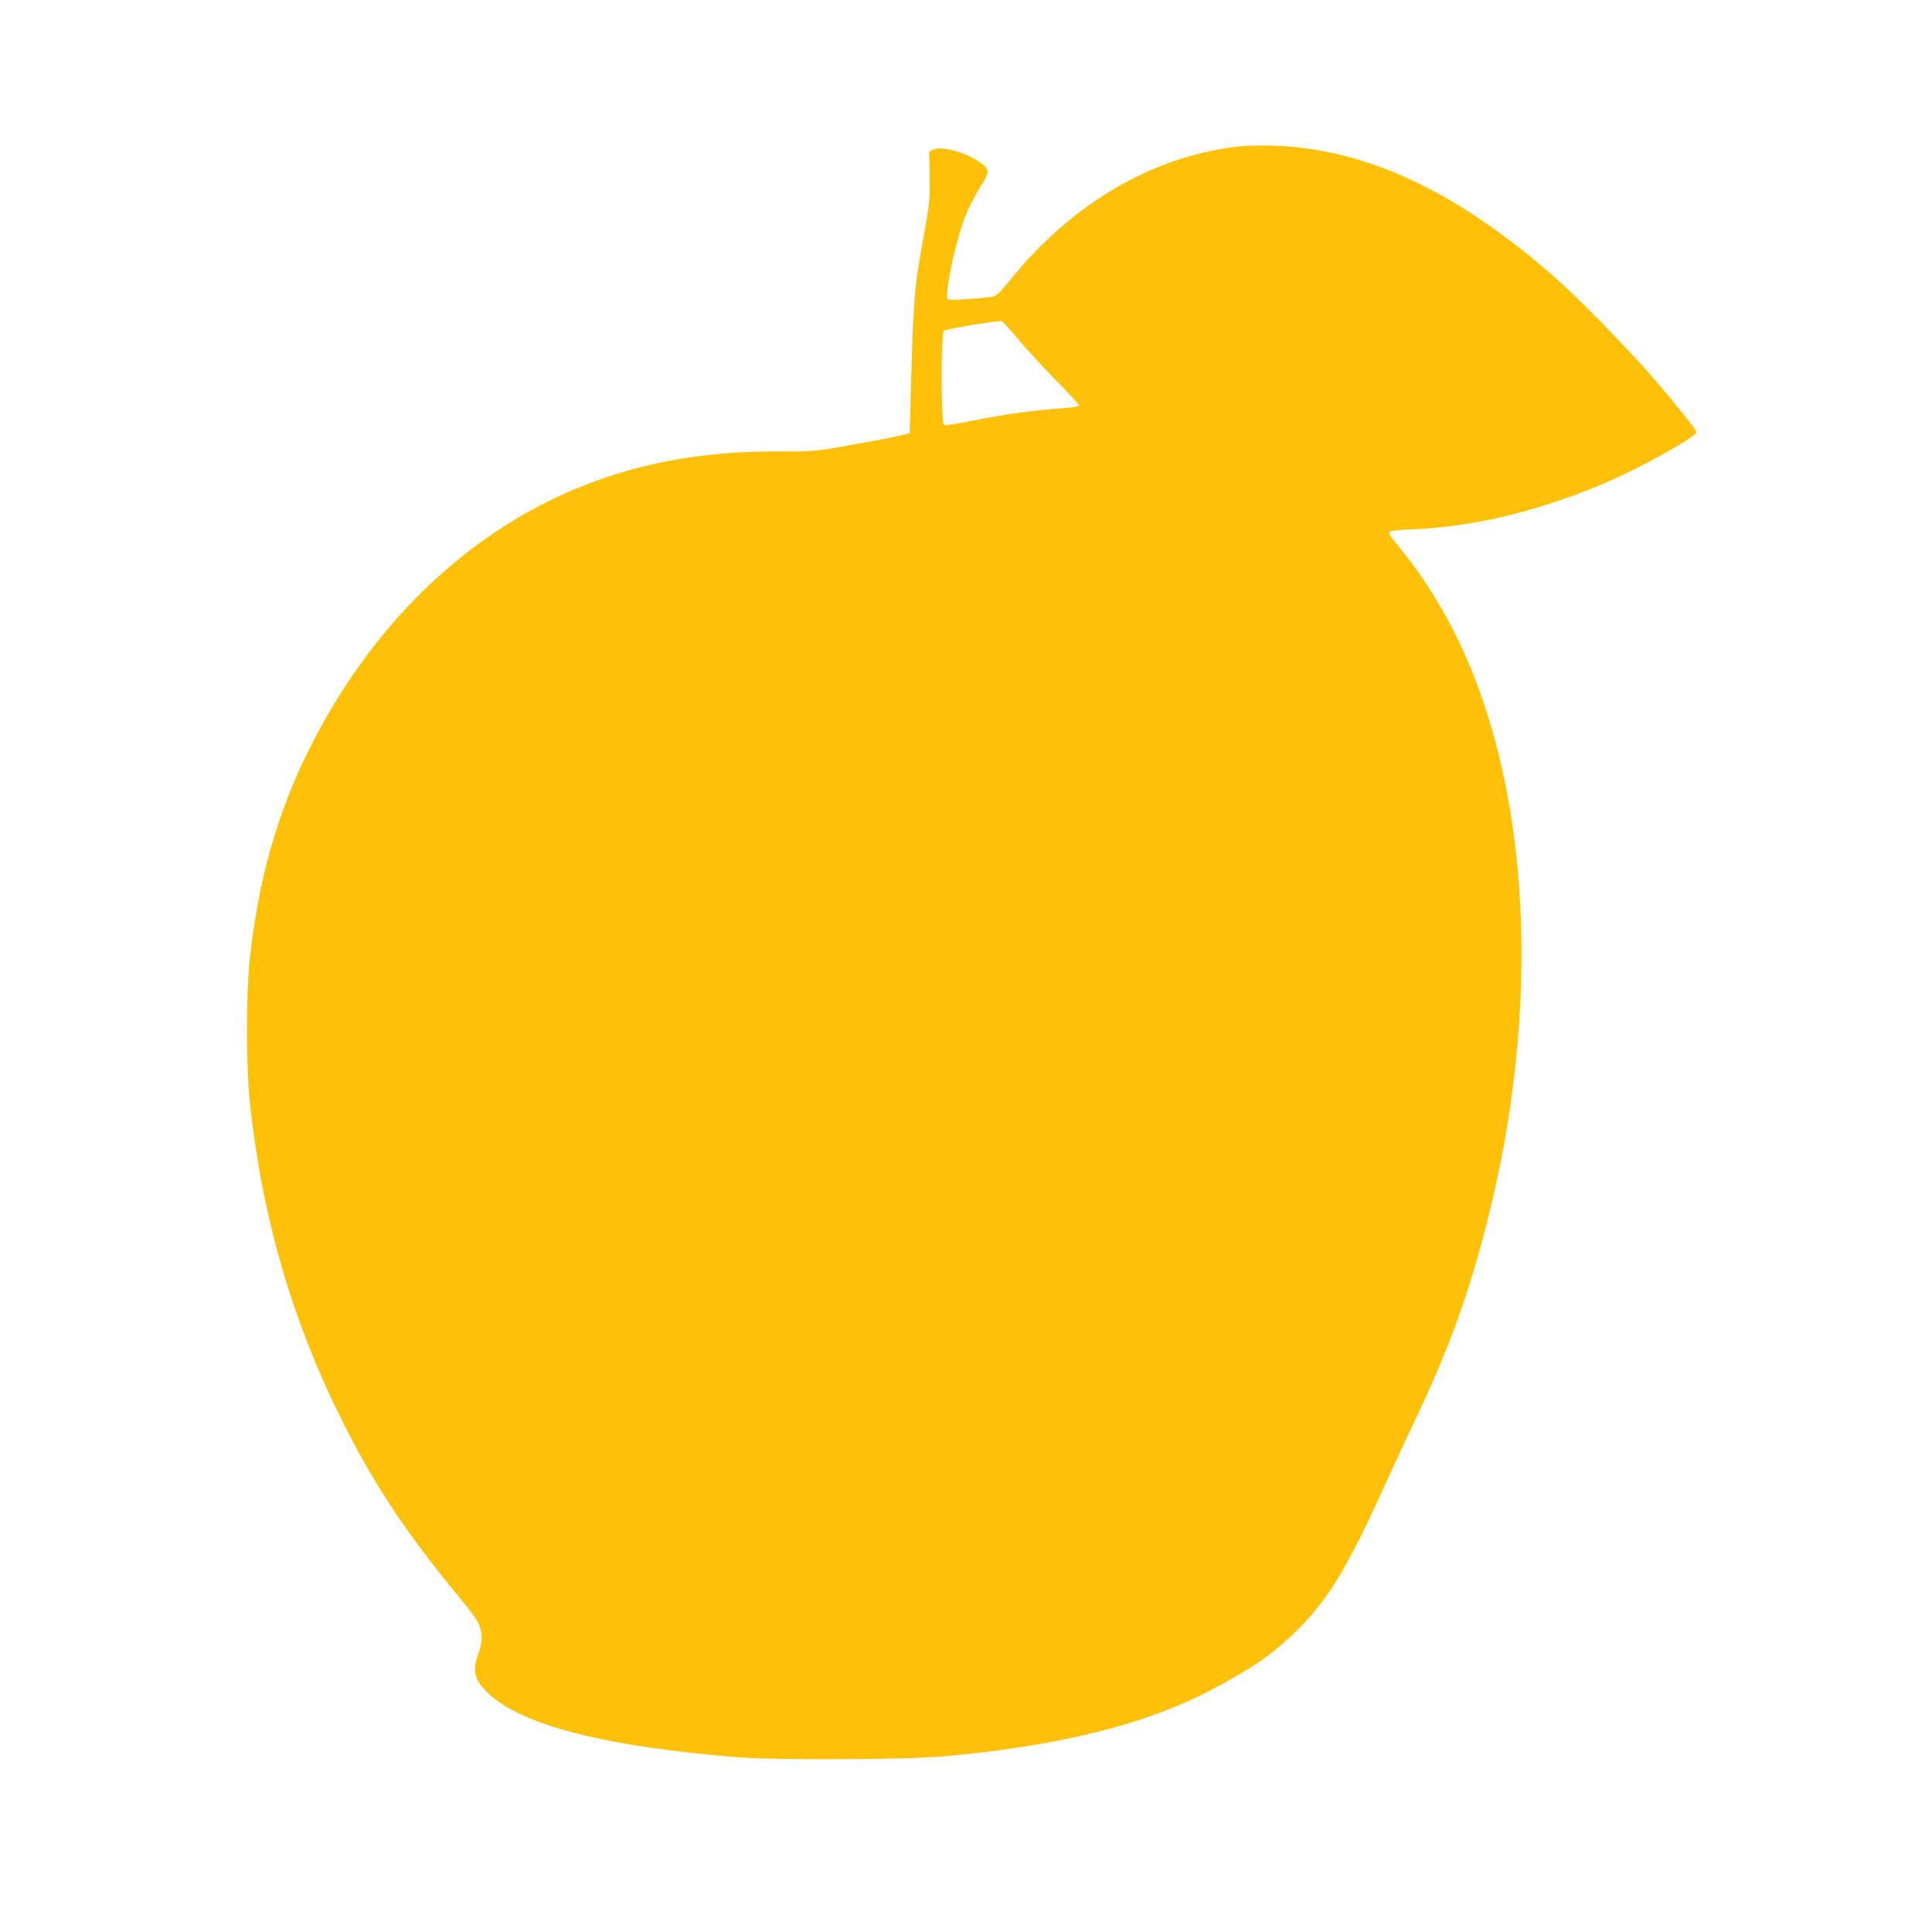 <?xml version="1.0" standalone="no"?>
<!DOCTYPE svg PUBLIC "-//W3C//DTD SVG 20010904//EN"
 "http://www.w3.org/TR/2001/REC-SVG-20010904/DTD/svg10.dtd">
<svg version="1.0" xmlns="http://www.w3.org/2000/svg"
 width="1280pt" height="1280pt" viewBox="0 0 1280 1280"
 preserveAspectRatio="xMidYMid meet">
<g transform="translate(0,1280) scale(0.1,-0.1)"
fill="#ffc107" stroke="none">
<path d="M8210 11830 c-570 -62 -1113 -380 -1523 -892 -55 -68 -86 -98 -105
-102 -74 -14 -294 -28 -303 -19 -17 17 16 213 66 393 46 164 70 219 167 380
47 78 44 93 -34 144 -94 62 -248 100 -297 74 l-25 -13 3 -165 c2 -160 1 -174
-48 -445 -55 -304 -60 -381 -77 -1003 l-7 -252 -36 -9 c-50 -14 -276 -57 -455
-87 -133 -23 -176 -26 -361 -25 -488 4 -911 -69 -1306 -225 -676 -267 -1254
-776 -1668 -1469 -309 -517 -480 -1042 -547 -1680 -24 -223 -24 -690 0 -920
77 -760 279 -1461 614 -2130 210 -421 429 -750 777 -1170 60 -71 117 -149 127
-173 24 -53 25 -123 3 -182 -44 -118 -37 -173 32 -250 204 -228 763 -378 1678
-452 251 -20 1096 -17 1355 5 765 66 1346 210 1785 441 265 140 399 231 547
374 221 213 351 425 603 982 54 118 144 314 202 435 215 451 347 811 468 1280
374 1444 299 2913 -200 3917 -111 224 -254 444 -398 611 -27 31 -47 63 -44 70
4 10 45 15 159 20 419 18 866 129 1308 323 227 100 570 293 570 321 0 14 -136
183 -299 373 -143 166 -478 509 -626 640 -655 580 -1262 866 -1883 885 -75 2
-175 0 -222 -5z m-1468 -1273 c51 -62 164 -184 250 -273 87 -88 158 -165 158
-171 0 -6 -44 -13 -102 -17 -198 -13 -391 -40 -651 -92 -71 -14 -135 -23 -143
-20 -20 8 -21 608 0 625 14 12 364 70 383 63 7 -2 54 -54 105 -115z"/>
</g>
</svg>

